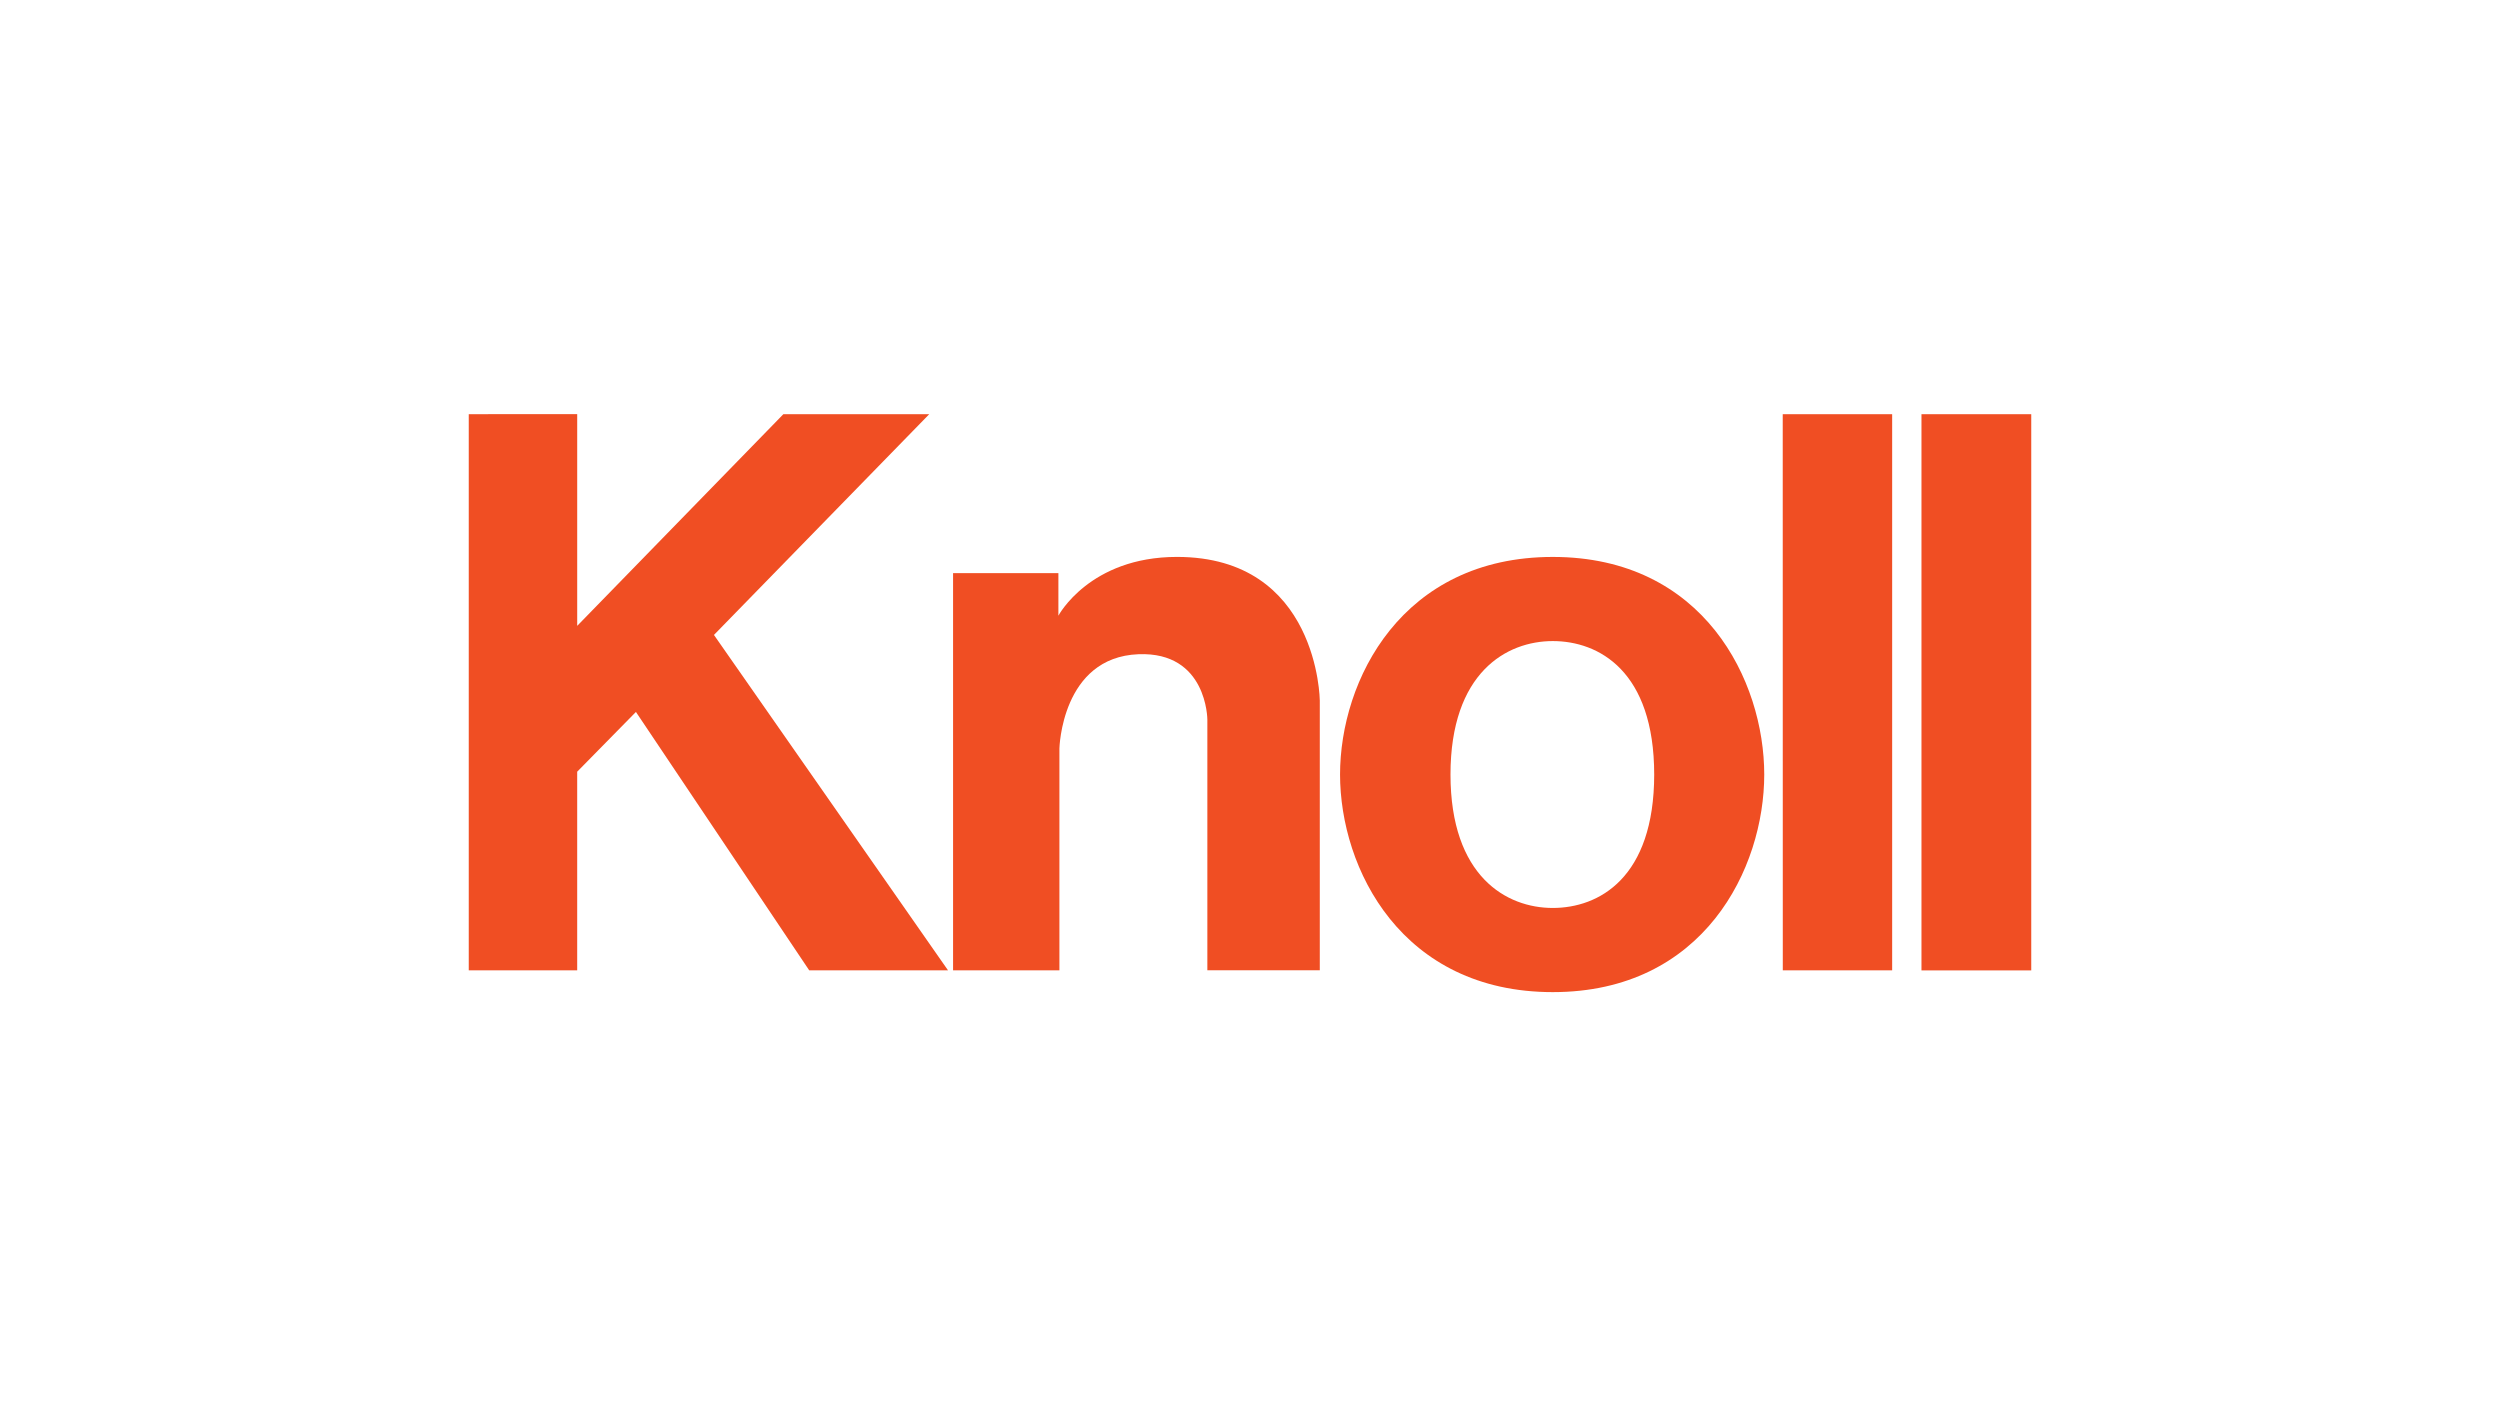 <?xml version="1.0" encoding="utf-8"?>
<svg xmlns="http://www.w3.org/2000/svg" width="480" height="270" viewBox="0 0 480 270">
  <g>
    <g>
      <polygon points="390 186.311 390 79.53 368.923 79.52 368.923 186.311 390 186.311" fill="#f04e23"/>
      <polygon points="363.295 186.298 363.295 79.52 342.284 79.52 342.296 186.298 363.295 186.298" fill="#f04e23"/>
      <path d="M278.493,148.915v-.163c0-19.656,10.8-25.666,19.638-25.666,8.814,0,19.476,5.728,19.476,25.666v-.083c0,19.942-10.662,25.66-19.476,25.66-8.84,0-19.638-6-19.638-25.66V148.5m60.243.251c0-18.1-11.629-41.82-40.605-41.82s-40.842,23.635-40.842,41.82v-.083c0,18.182,11.868,41.819,40.842,41.819s40.605-23.725,40.605-41.819" fill="#f04e23"/>
      <path d="M203.408,143.7s.4-17.506,15.175-18.089c13.214-.521,13.229,12.549,13.229,12.549v48.129H253.4V134.5s-.212-27.572-27.425-27.572c-16.786,0-22.763,11.286-22.763,11.286v-8.175H182.989V186.3h20.419Z" fill="#f04e23"/>
      <polygon points="110.821 148.167 122.097 136.693 155.365 186.298 182.016 186.298 137.078 121.909 178.408 79.53 150.4 79.53 110.823 120.164 110.823 79.512 90 79.522 90 186.298 110.821 186.298 110.821 148.167" fill="#f04e23"/>
    </g>
    <rect width="480" height="270" fill="none"/>
  </g>
</svg>
